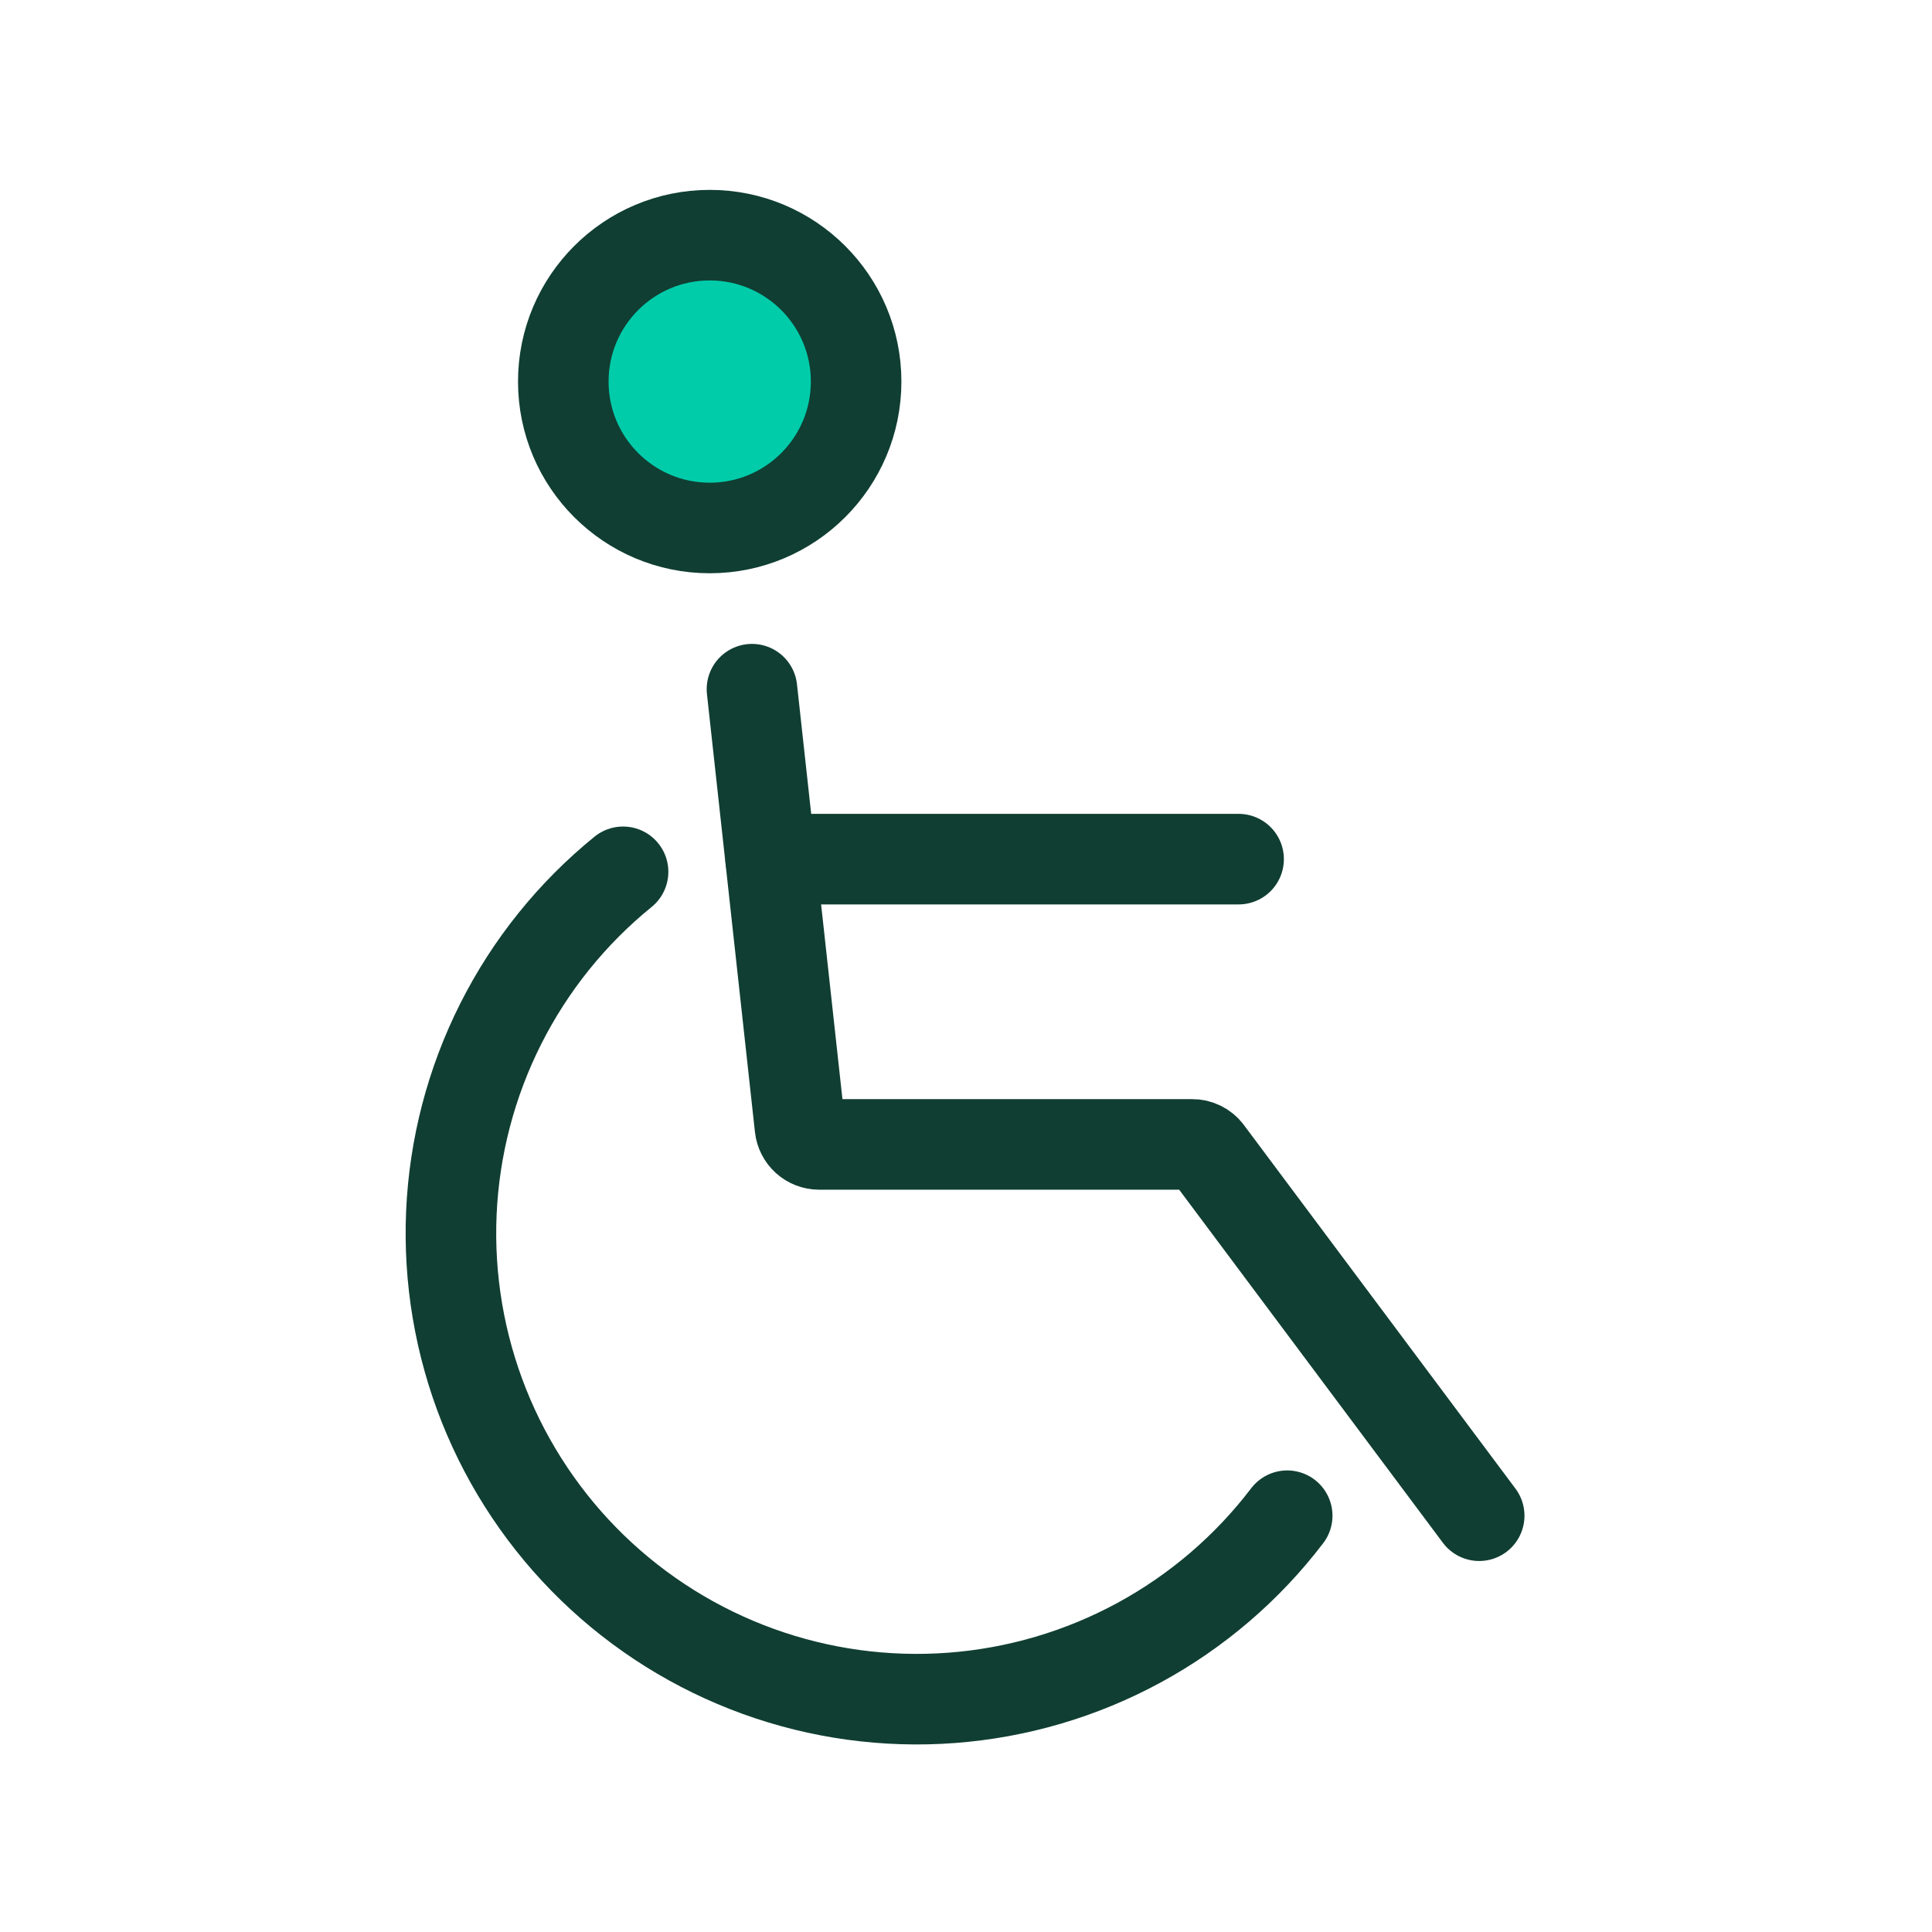 <svg width="64" height="64" viewBox="0 0 64 64" fill="none" xmlns="http://www.w3.org/2000/svg">
<path d="M49 50.21L40 38.16C39.941 38.081 39.864 38.018 39.775 37.974C39.686 37.931 39.589 37.909 39.49 37.91H27.13C26.974 37.909 26.823 37.85 26.707 37.745C26.591 37.64 26.517 37.496 26.5 37.34L24.91 22.83" stroke="#103E32" stroke-width="3" stroke-linecap="round"/>
<path d="M41.03 28.46H25.53" stroke="#103E32" stroke-width="3" stroke-linecap="round"/>
<path d="M42.64 50.21C41.319 51.944 39.644 53.379 37.728 54.419C35.811 55.459 33.696 56.081 31.521 56.244C29.347 56.407 27.162 56.108 25.112 55.365C23.062 54.622 21.192 53.453 19.627 51.936C18.061 50.418 16.835 48.585 16.029 46.559C15.224 44.533 14.857 42.358 14.952 40.18C15.048 38.002 15.604 35.868 16.585 33.92C17.565 31.972 18.947 30.255 20.64 28.88" stroke="#103E32" stroke-width="3" stroke-linecap="round"/>
<path d="M23.51 17.49C26.189 17.49 28.36 15.319 28.36 12.64C28.36 9.961 26.189 7.79 23.51 7.79C20.832 7.79 18.66 9.961 18.66 12.64C18.66 15.319 20.832 17.49 23.51 17.49Z" fill="#00CCAA" stroke="#103E32" stroke-width="3" stroke-linecap="round"/>
</svg>
